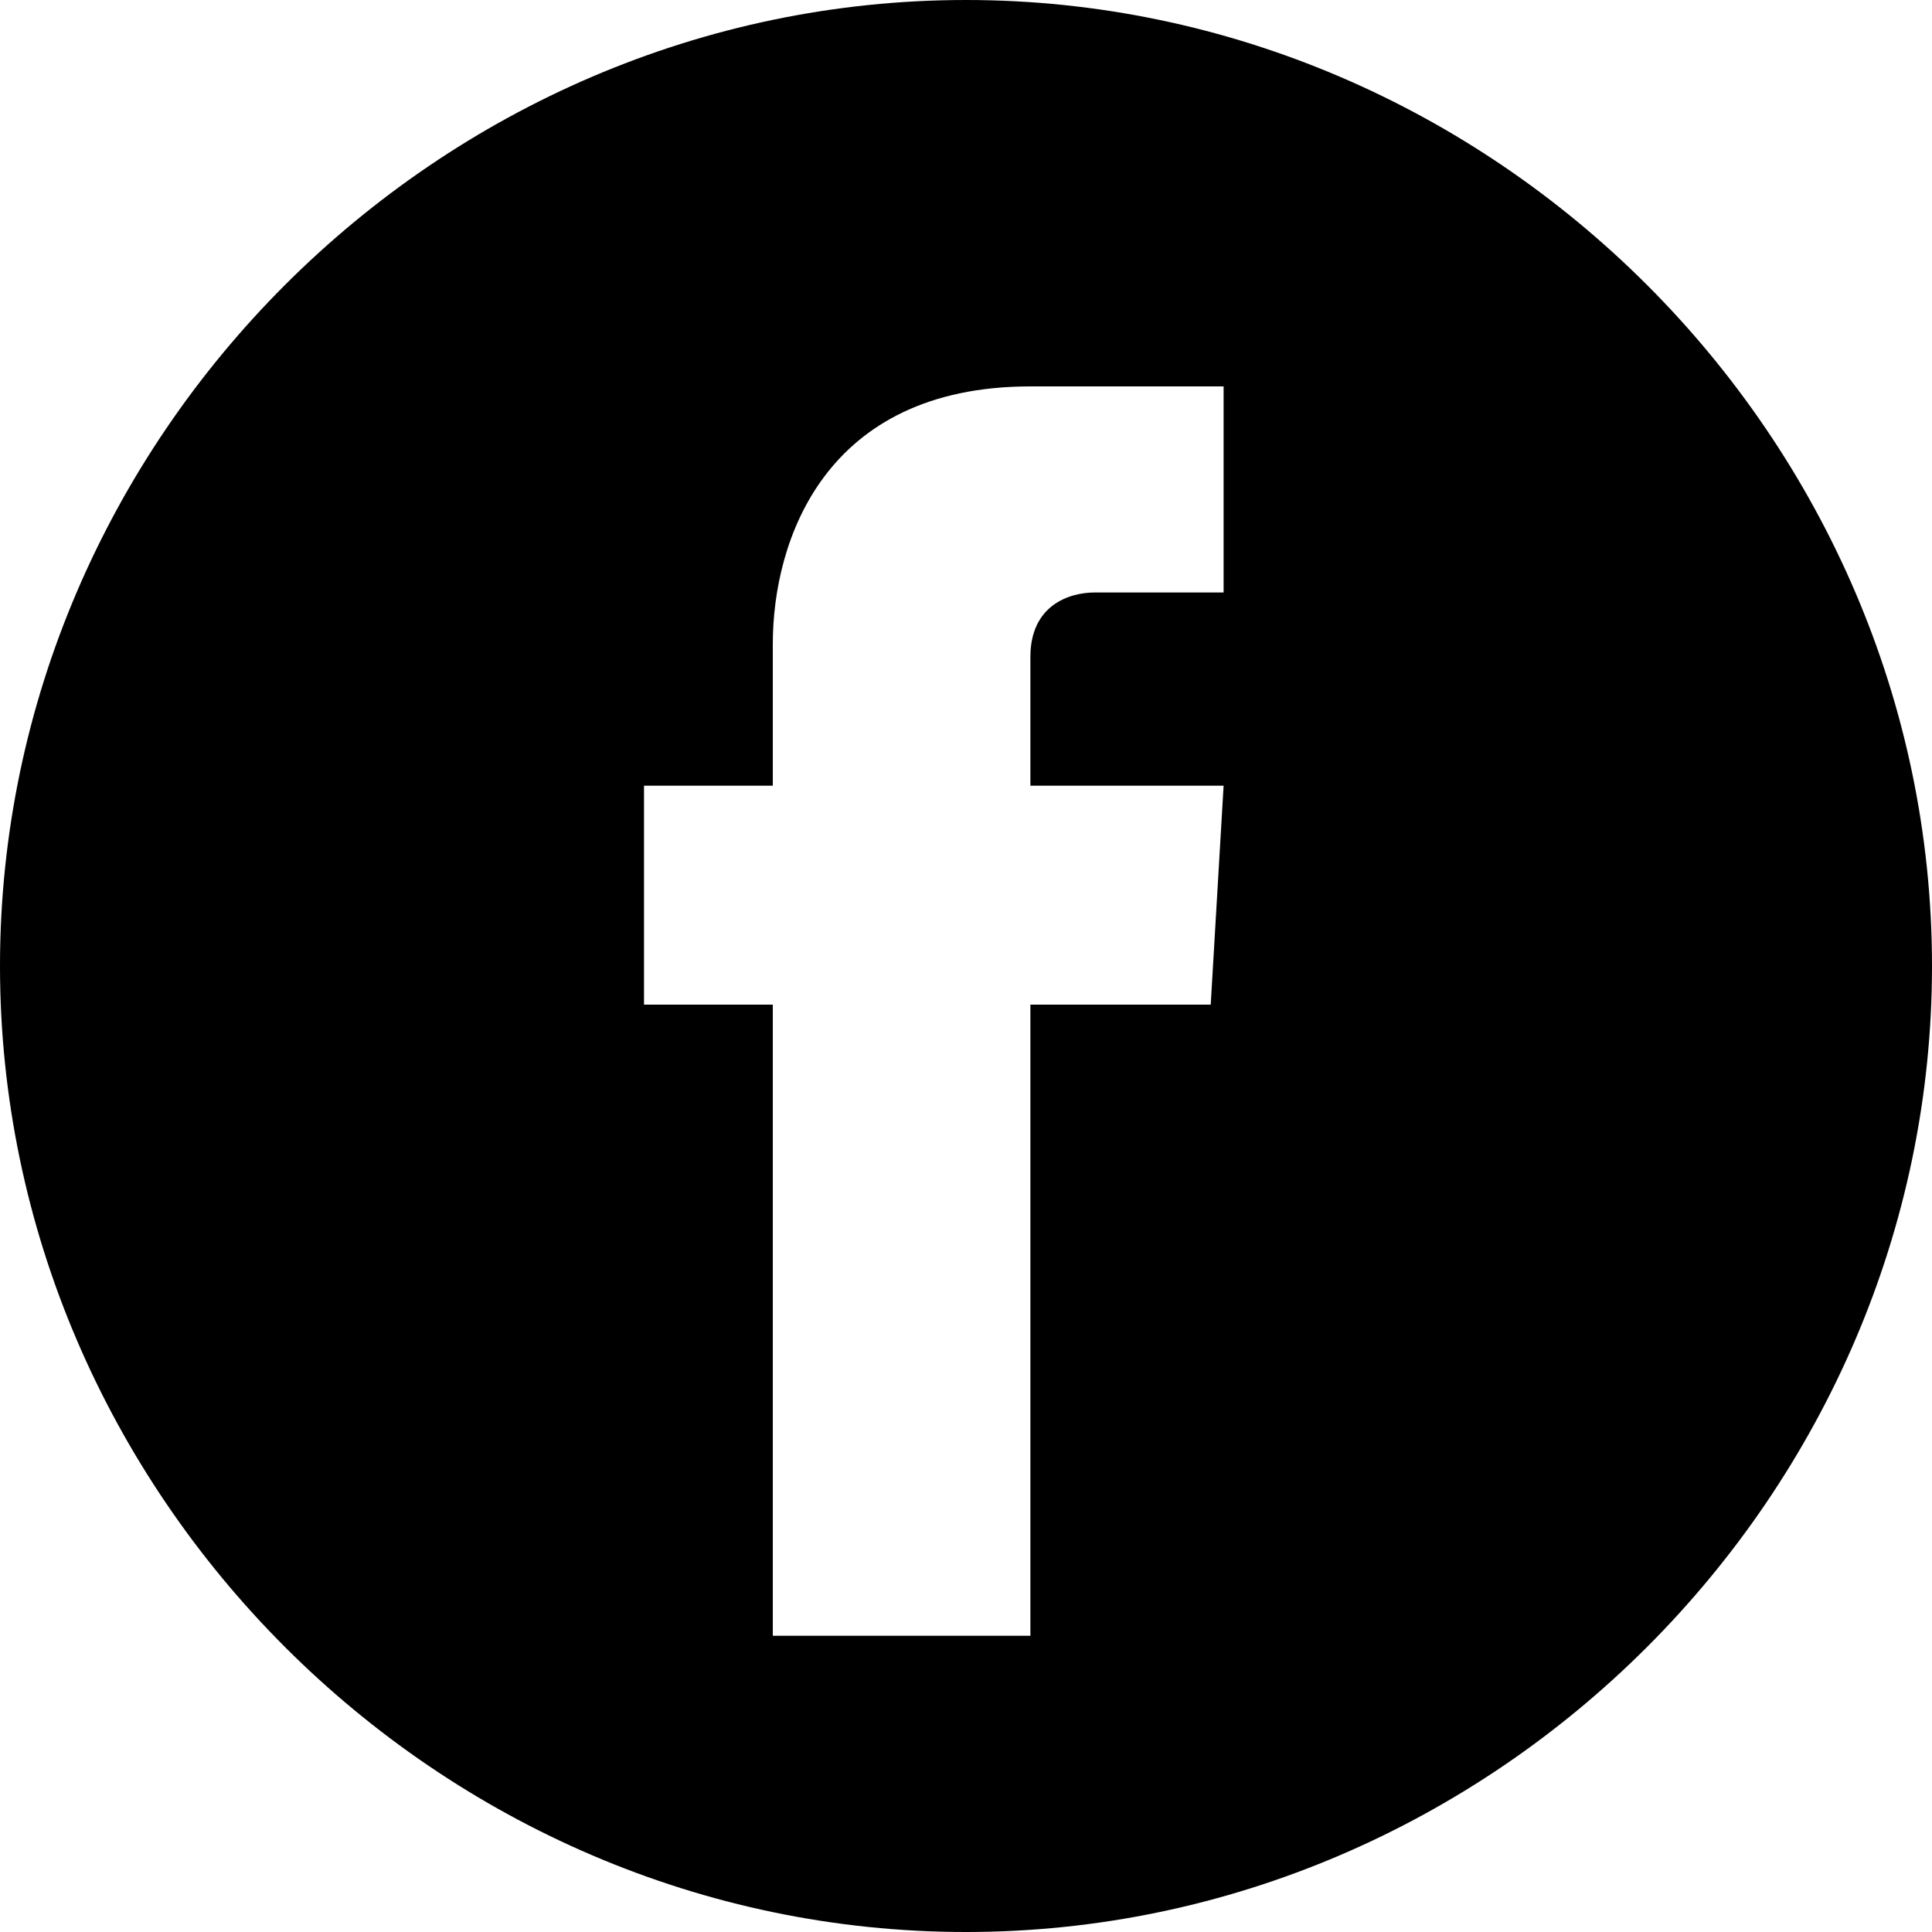<?xml version="1.0" encoding="utf-8"?>
<!-- Generator: Adobe Illustrator 24.0.3, SVG Export Plug-In . SVG Version: 6.00 Build 0)  -->
<svg version="1.1" xmlns="http://www.w3.org/2000/svg" xmlns:xlink="http://www.w3.org/1999/xlink" x="0px" y="0px" viewBox="0 0 15 15" style="enable-background:new 0 0 15 15;" xml:space="preserve">
	<path d="M7.5,0C3.4,0,0,3.4,0,7.5S3.4,15,7.5,15c4.1,0,7.5-3.4,7.5-7.5S11.6,0,7.5,0z M9.6,4.6H8.5
		C8.3,4.6,8,4.7,8,5.1v1h1.5L9.4,7.8H8v4.9H6V7.8h-1V6.1h1V5c0-0.8,0.4-2,2-2l1.5,0V4.6z"/>
</svg>
